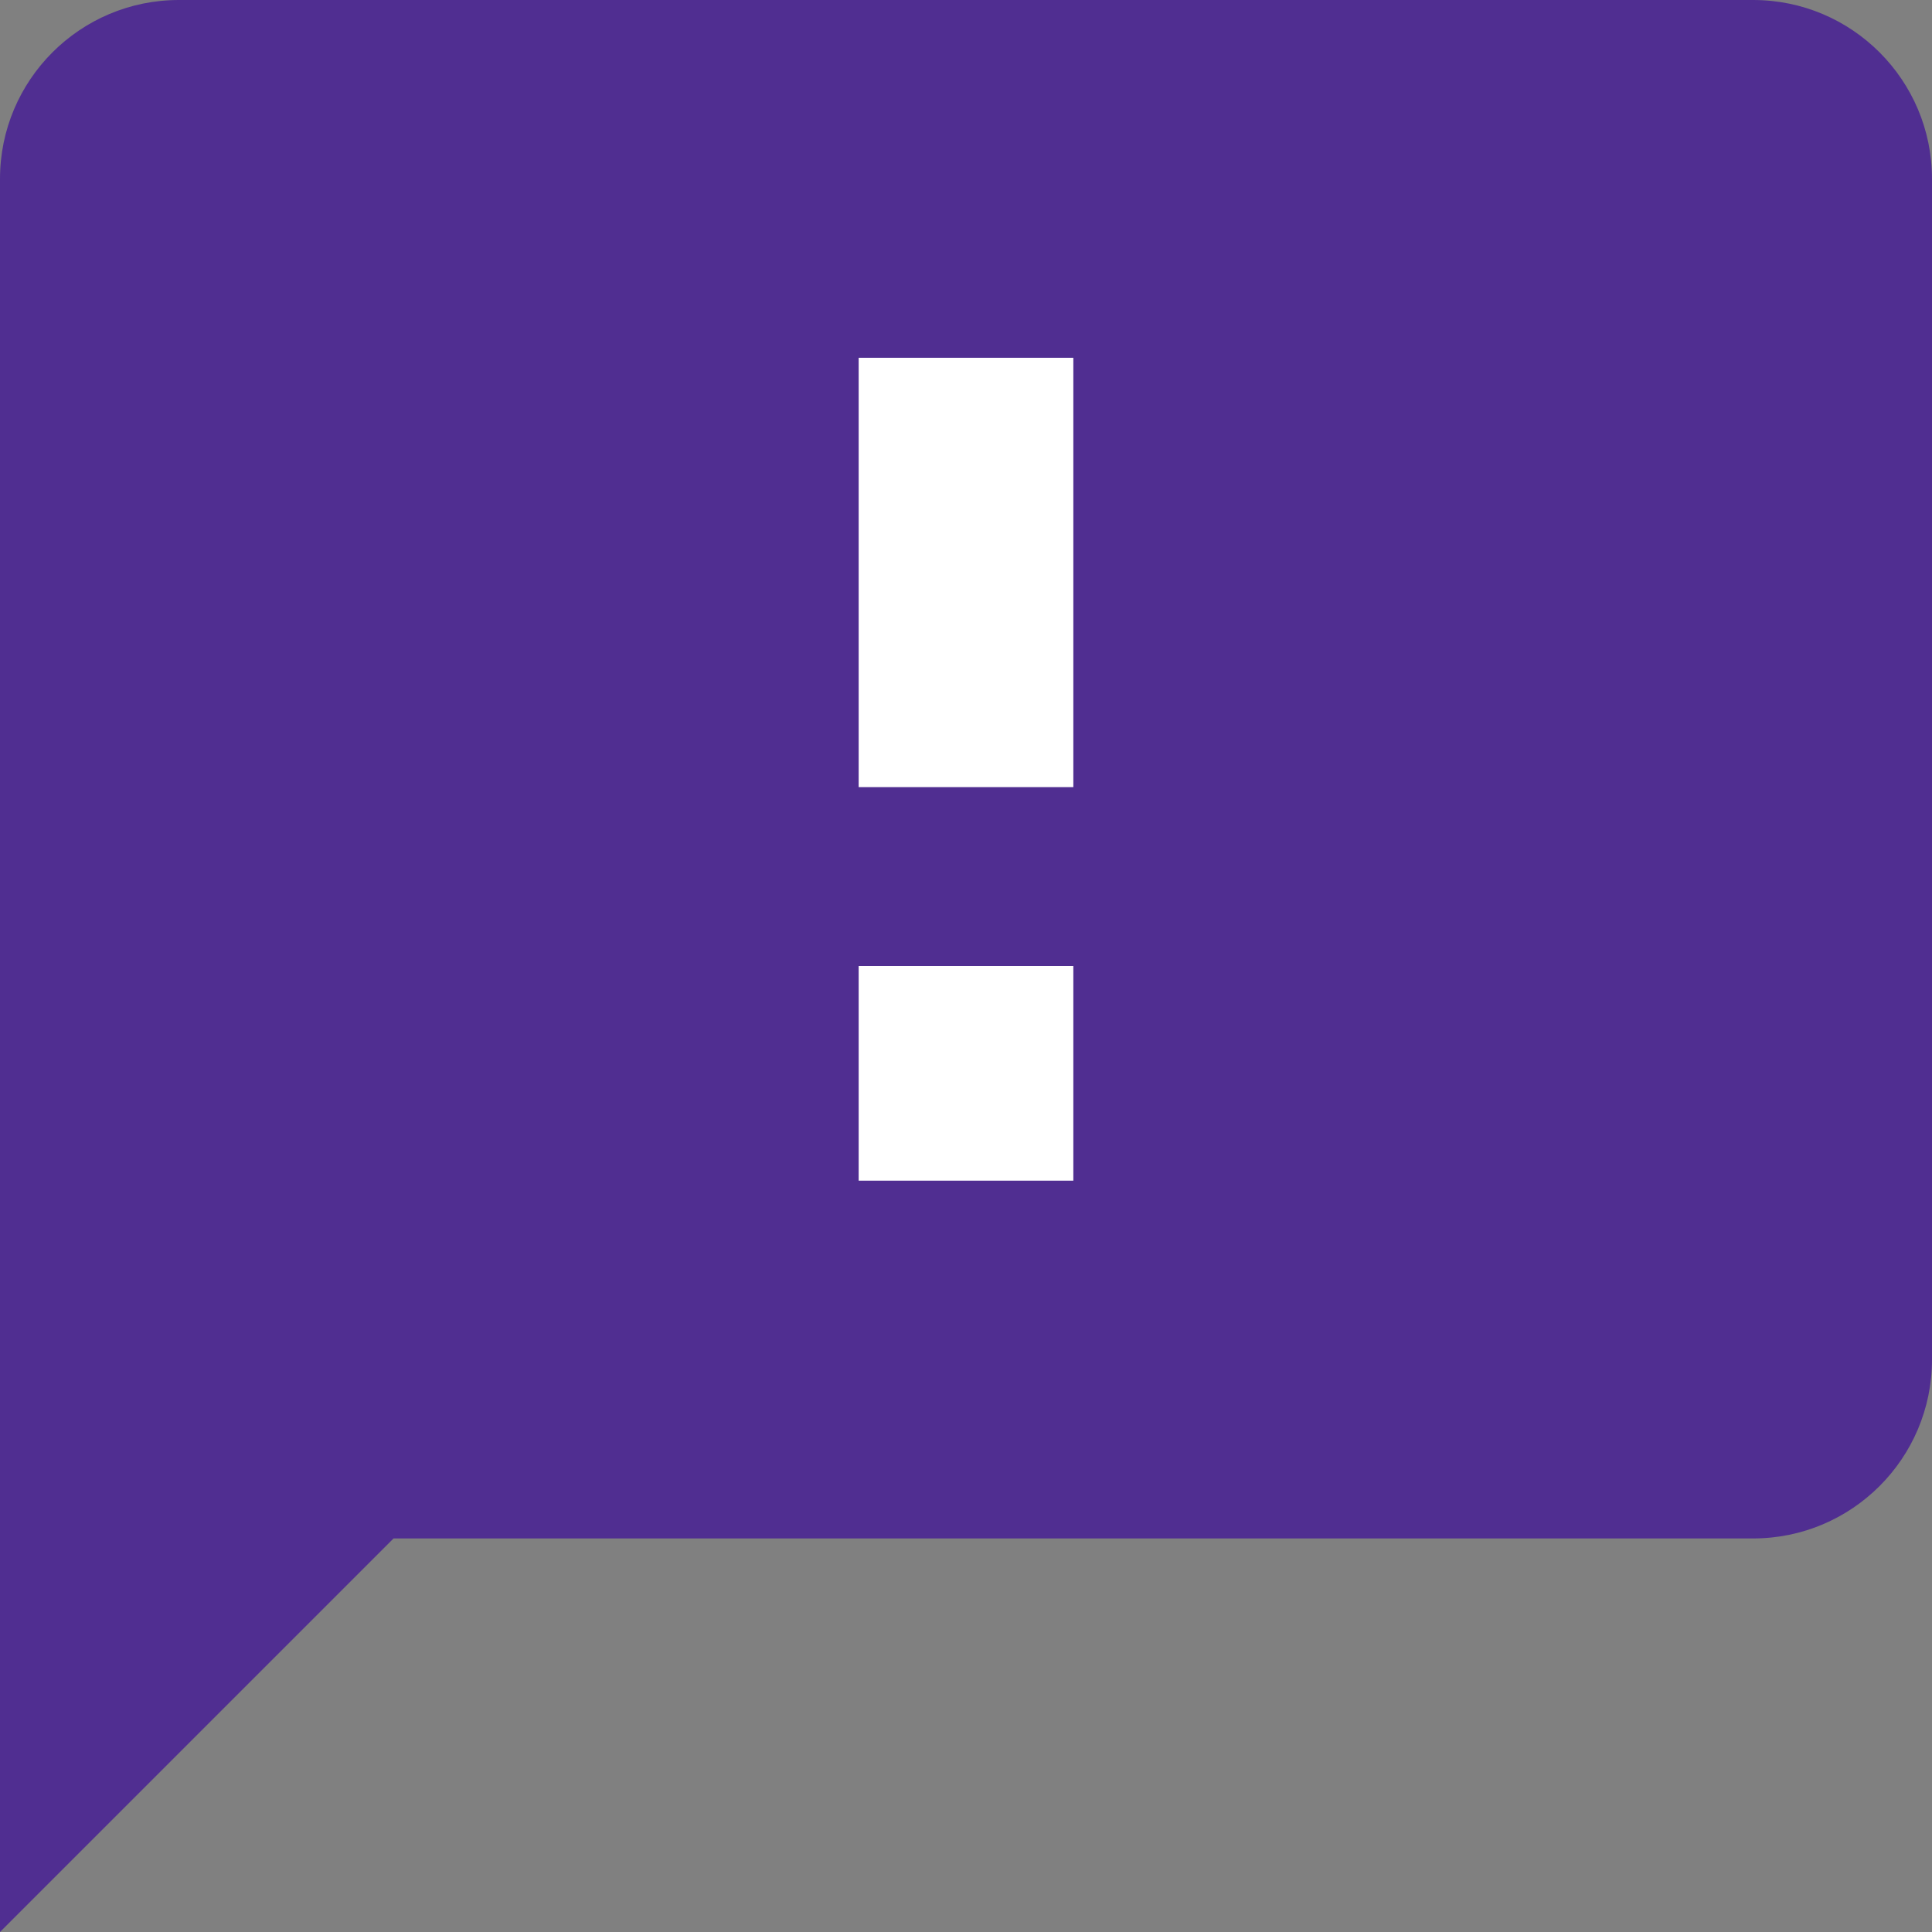 <svg width="54" height="54" viewBox="0 0 54 54" fill="none" xmlns="http://www.w3.org/2000/svg">
<rect x="0" y="0" width="54" height="54" fill="#808080" stroke="none"/>
<path d="M0 5C0 2.239 2.239 0 5 0H49C51.761 0 54 2.239 54 5V38C54 40.761 51.761 43 49 43H11L0 54L0 5Z" fill="#502E91"/>
<path d="M24 10H30V22H24V10Z" fill="white"/>
<path d="M24 27H30V33H24V27Z" fill="white"/>
</svg>
